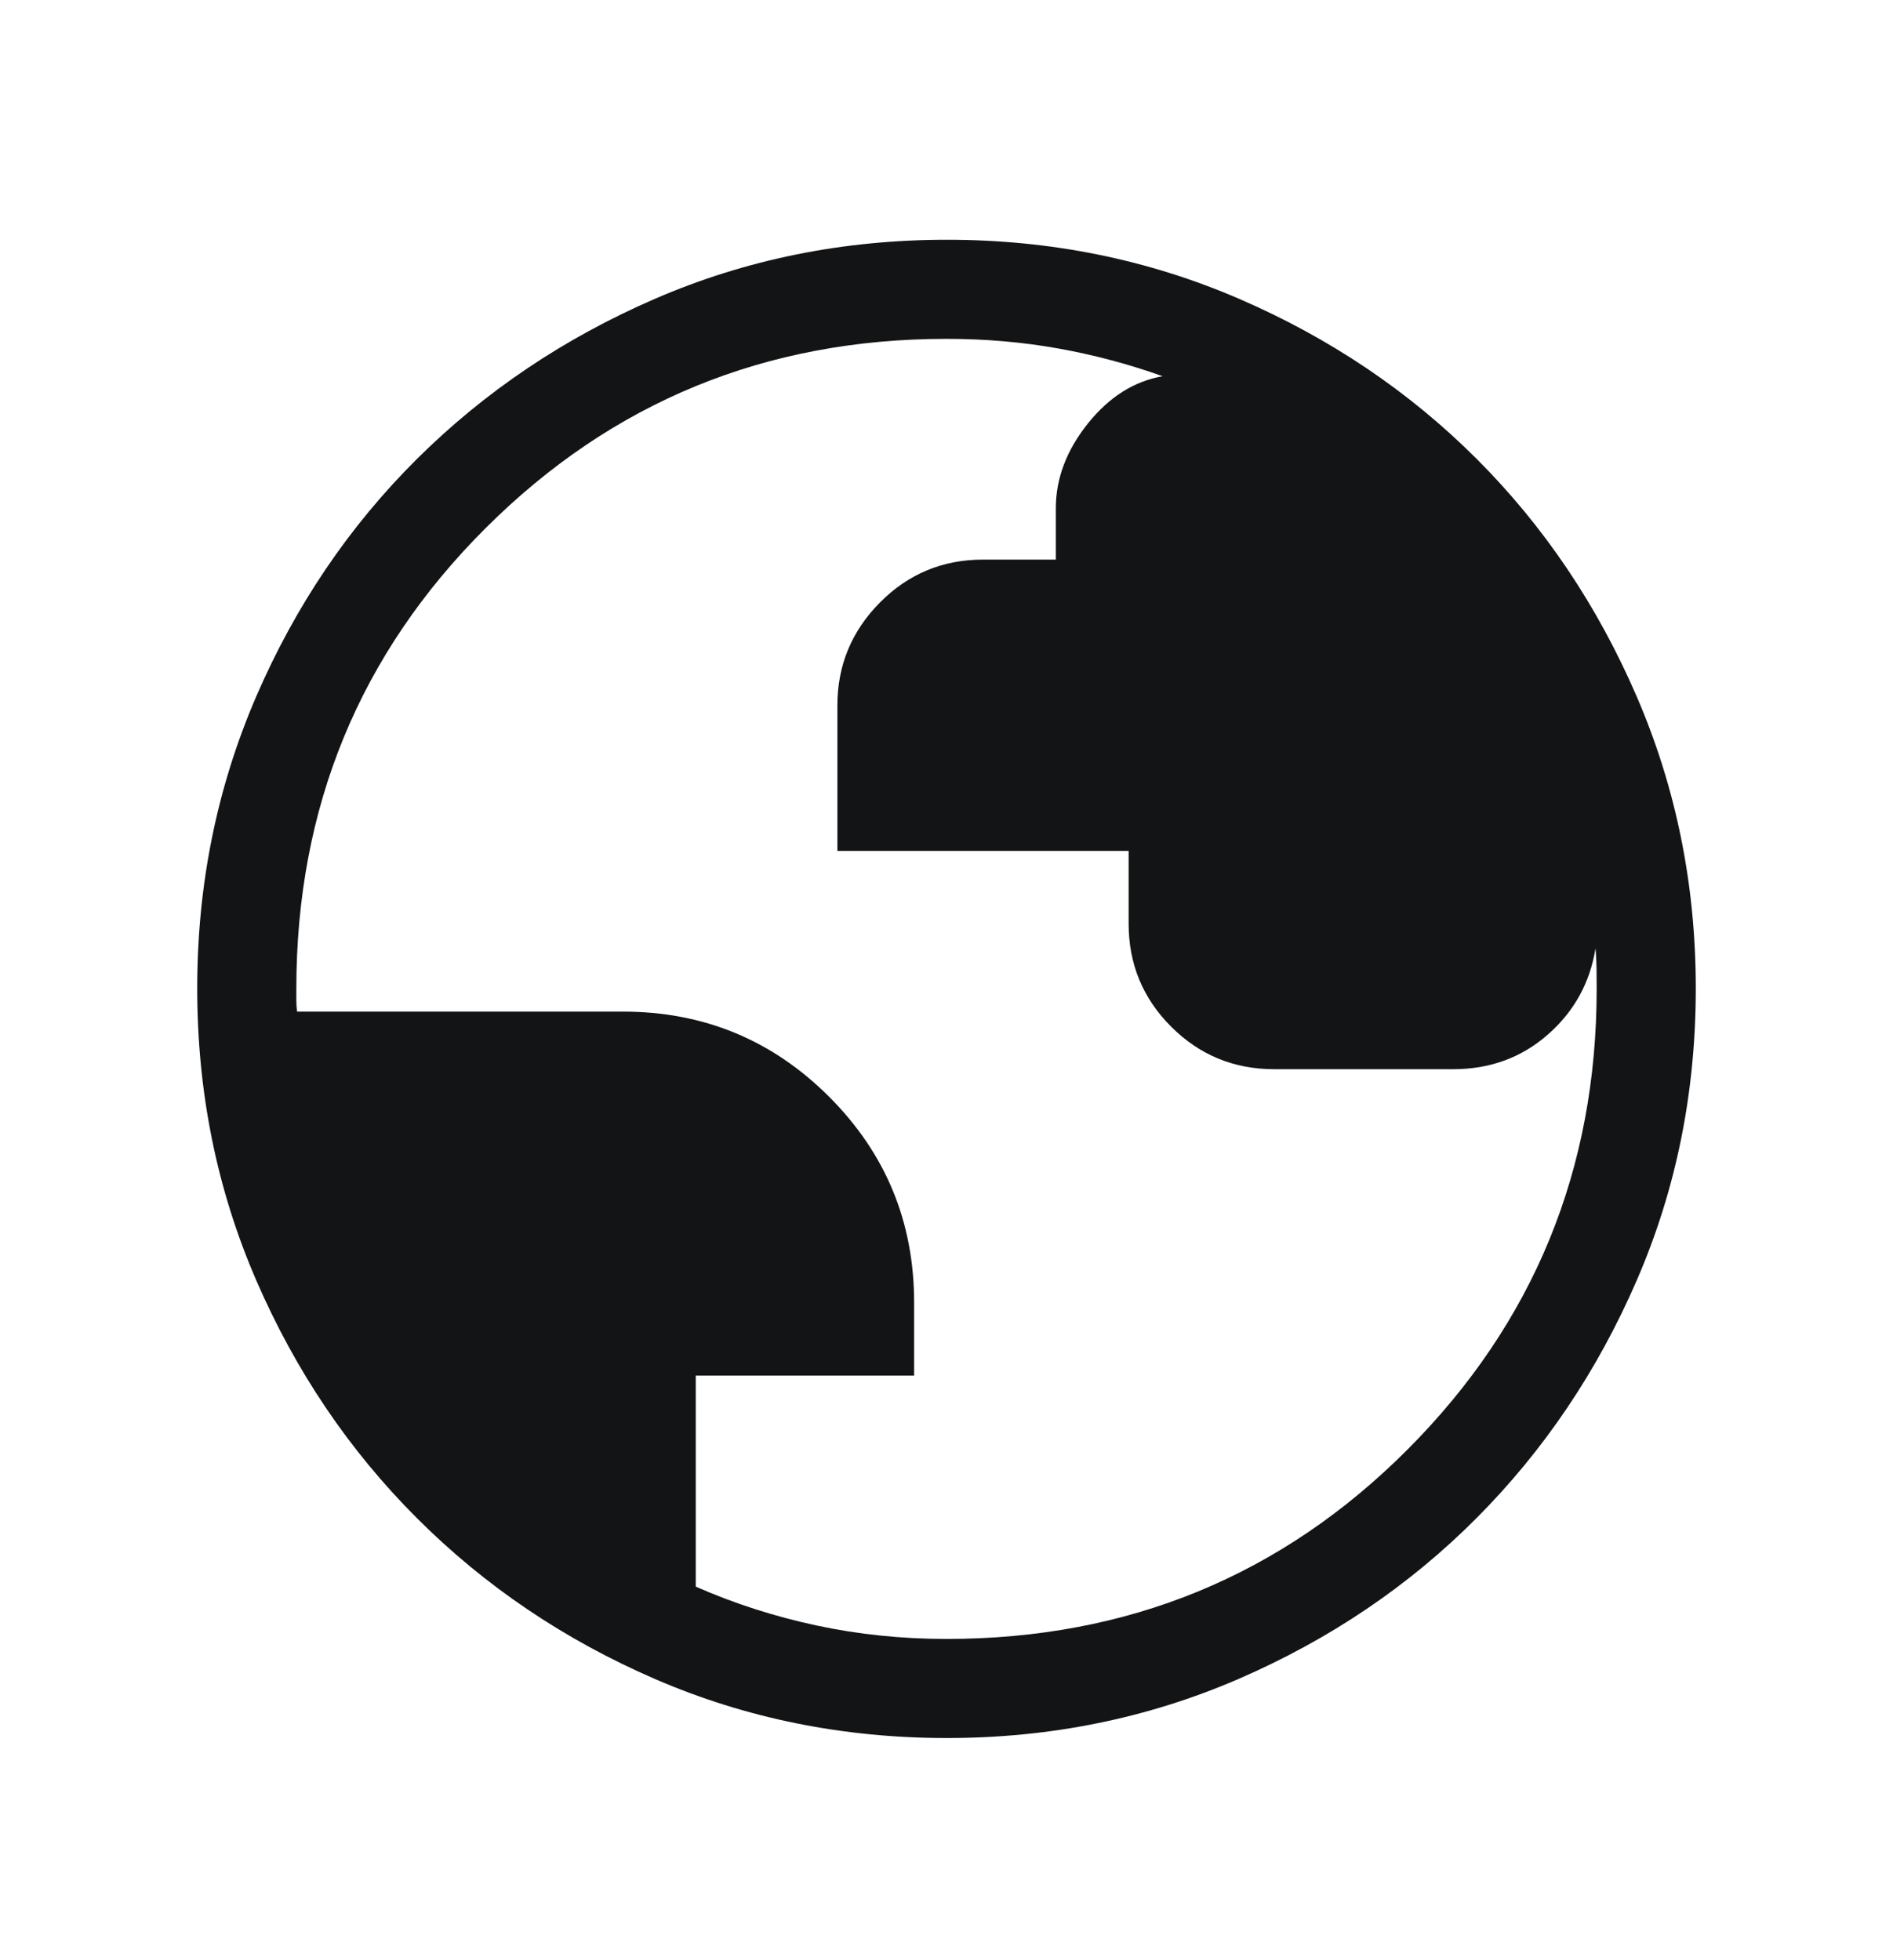 <svg width="28" height="29" viewBox="0 0 28 29" fill="none" xmlns="http://www.w3.org/2000/svg">
<path d="M14.007 25.713C12.473 25.713 11.034 25.422 9.691 24.841C8.347 24.259 7.173 23.466 6.169 22.462C5.165 21.459 4.372 20.285 3.79 18.941C3.208 17.597 2.917 16.158 2.917 14.622C2.917 13.092 3.208 11.653 3.789 10.306C4.371 8.959 5.164 7.787 6.168 6.789C7.172 5.792 8.345 5.002 9.689 4.42C11.033 3.838 12.472 3.547 14.008 3.547C15.538 3.547 16.977 3.838 18.324 4.419C19.671 5.001 20.843 5.791 21.841 6.788C22.838 7.785 23.628 8.958 24.21 10.306C24.792 11.655 25.083 13.094 25.083 14.623C25.083 16.157 24.793 17.596 24.211 18.939C23.629 20.283 22.839 21.455 21.842 22.457C20.845 23.459 19.672 24.252 18.324 24.837C16.976 25.421 15.537 25.713 14.007 25.713ZM14 24.247C16.684 24.247 18.958 23.312 20.822 21.442C22.686 19.572 23.617 17.301 23.617 14.63C23.617 14.523 23.616 14.42 23.615 14.321C23.613 14.222 23.608 14.125 23.6 14.028C23.518 14.541 23.282 14.967 22.893 15.307C22.504 15.648 22.038 15.818 21.495 15.818H18.848C18.25 15.818 17.742 15.608 17.323 15.189C16.904 14.77 16.694 14.262 16.694 13.665V12.589H12.386V10.437C12.386 9.845 12.596 9.337 13.015 8.914C13.434 8.491 13.943 8.279 14.54 8.279H15.617V7.522C15.617 7.081 15.774 6.663 16.089 6.268C16.404 5.874 16.773 5.64 17.197 5.566C16.696 5.387 16.181 5.25 15.651 5.155C15.121 5.06 14.57 5.013 14 5.013C11.329 5.013 9.058 5.944 7.188 7.808C5.318 9.672 4.383 11.946 4.383 14.63V14.798C4.383 14.851 4.386 14.907 4.394 14.966H9.214C10.407 14.966 11.424 15.386 12.263 16.225C13.102 17.064 13.521 18.079 13.521 19.269V20.351H10.291V23.473C10.861 23.724 11.457 23.915 12.078 24.048C12.7 24.181 13.34 24.247 14 24.247Z" fill="#131415"/>
</svg>
